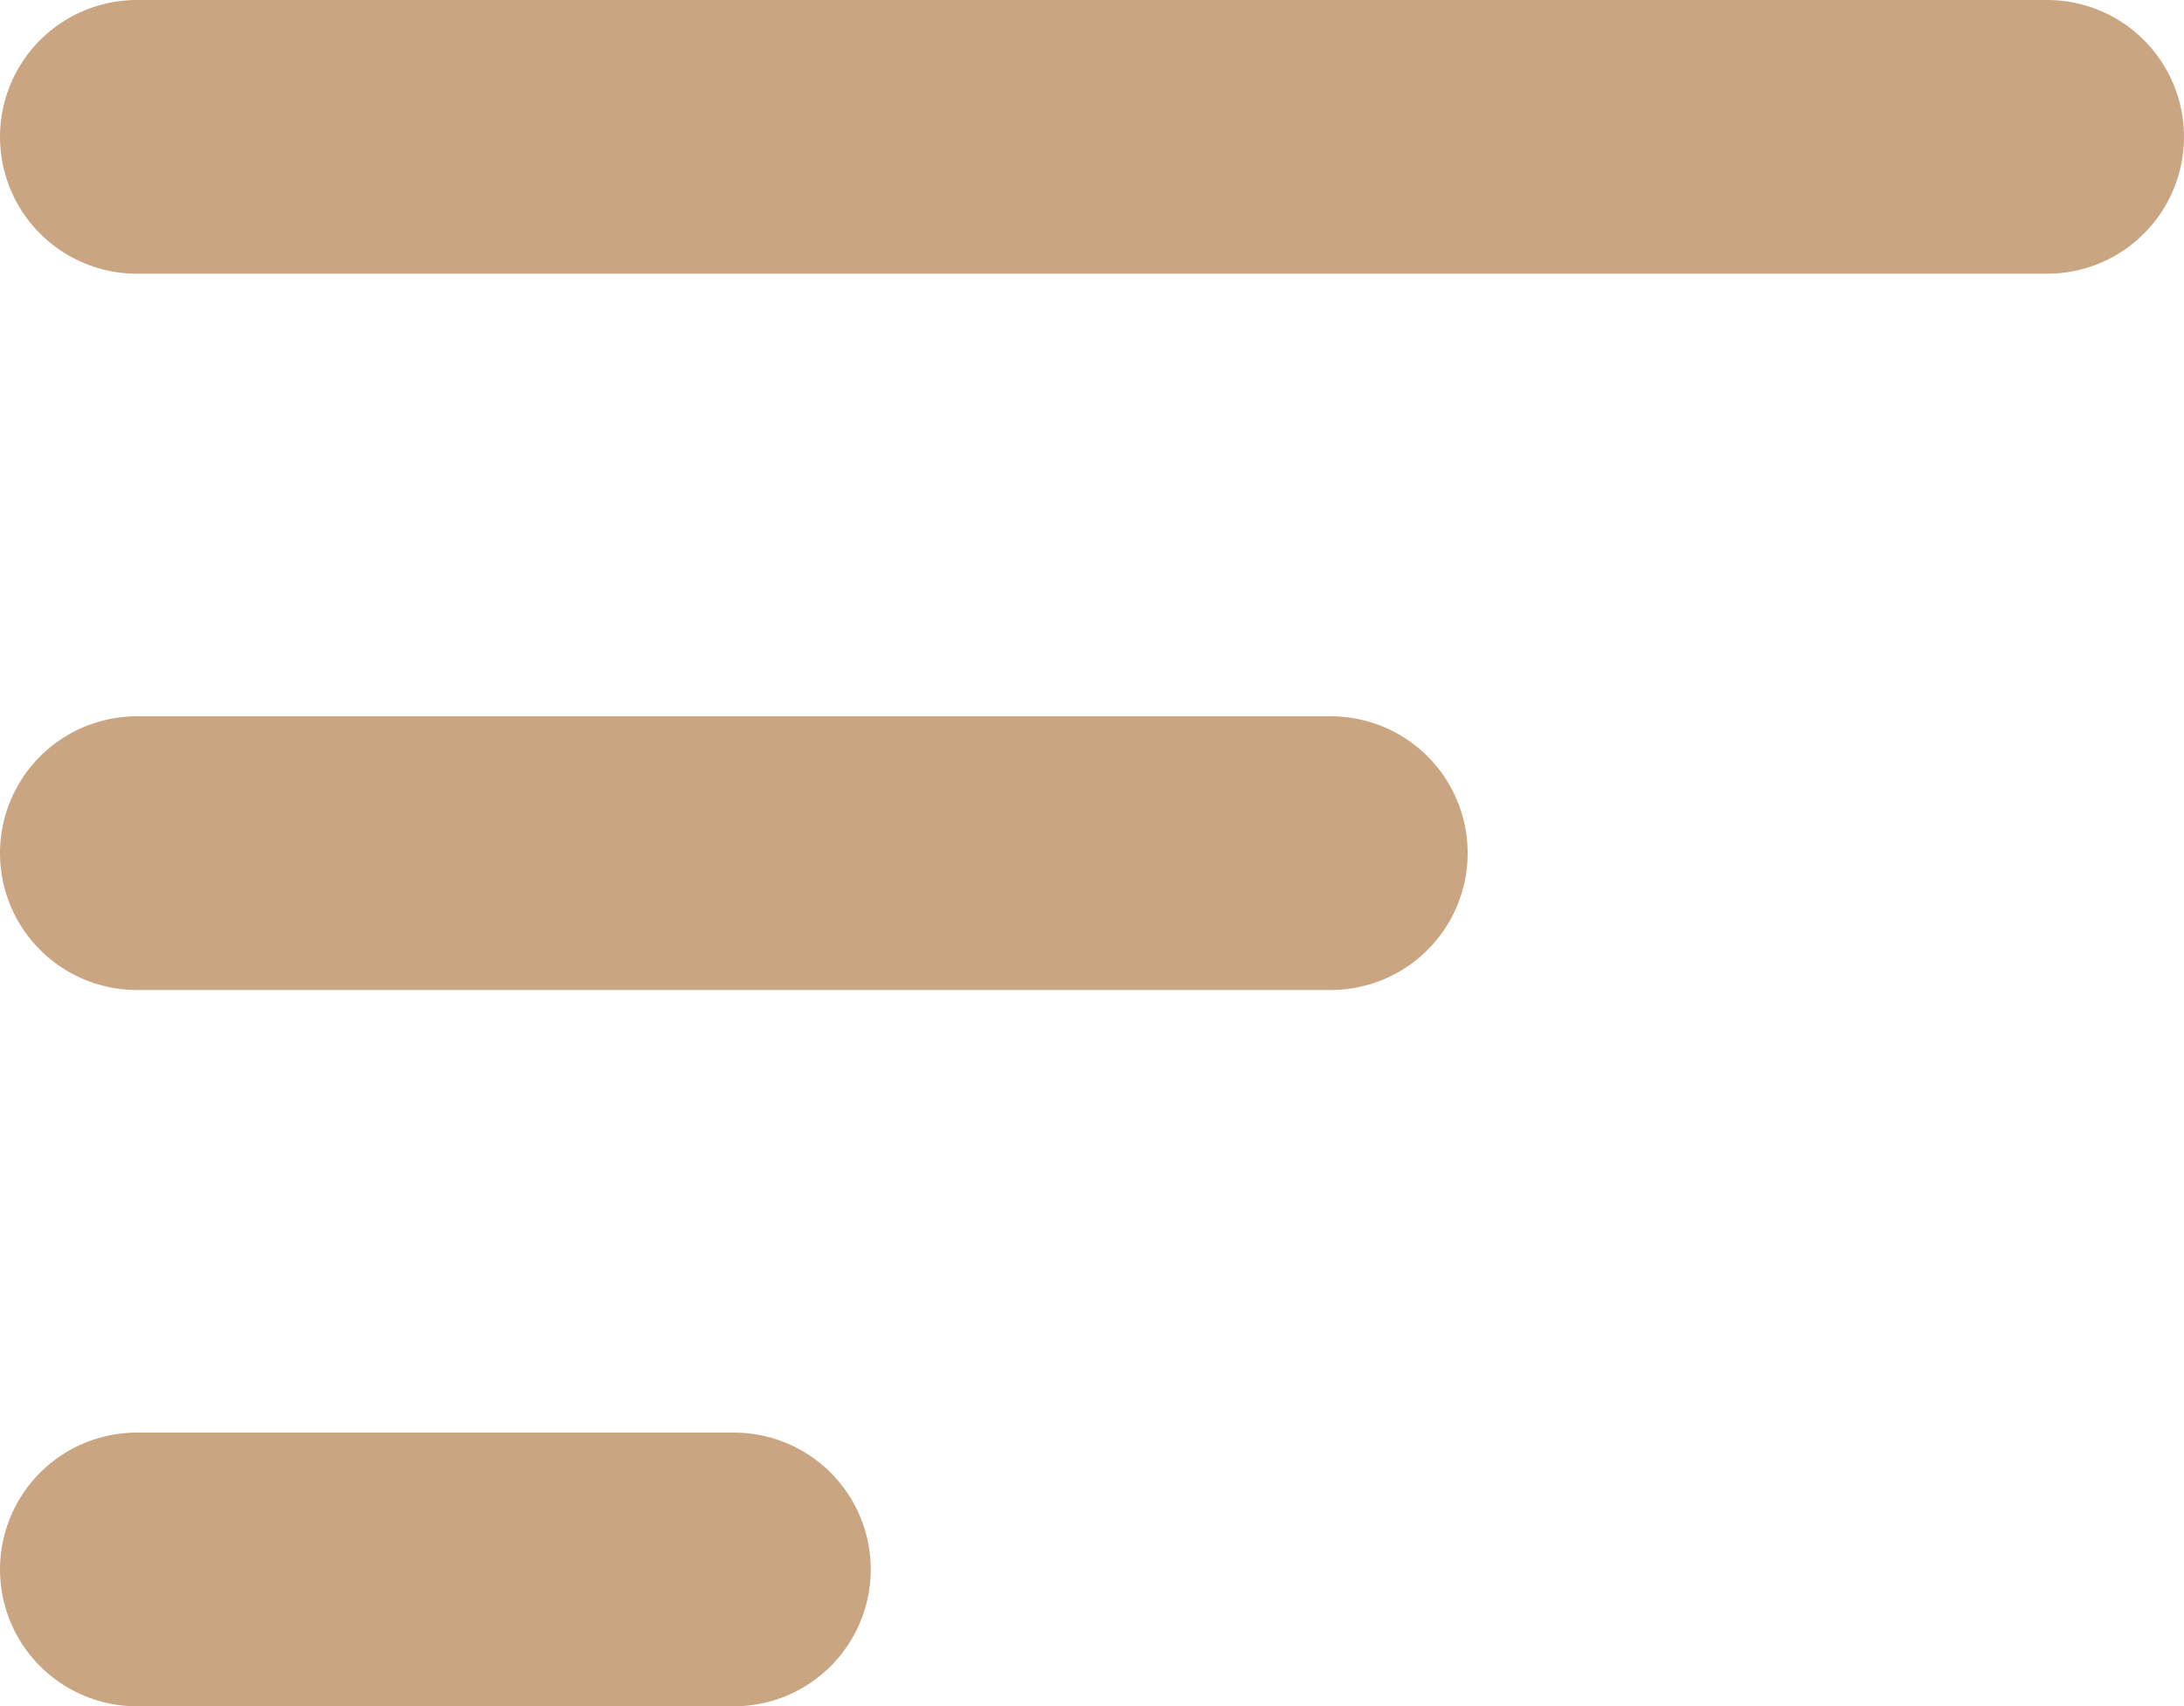 <svg id="Layer_8" data-name="Layer 8" xmlns="http://www.w3.org/2000/svg" viewBox="0 0 23.936 18.702"><defs><style>.cls-1{fill:none;stroke:#c9a582;stroke-linecap:round;stroke-linejoin:round;stroke-width:3px;}</style></defs><path class="cls-1" d="M5.702,8.742H26.638M5.702,16.593h13.085M5.702,24.444h6.543" transform="translate(-4.202 -7.242)"/></svg>